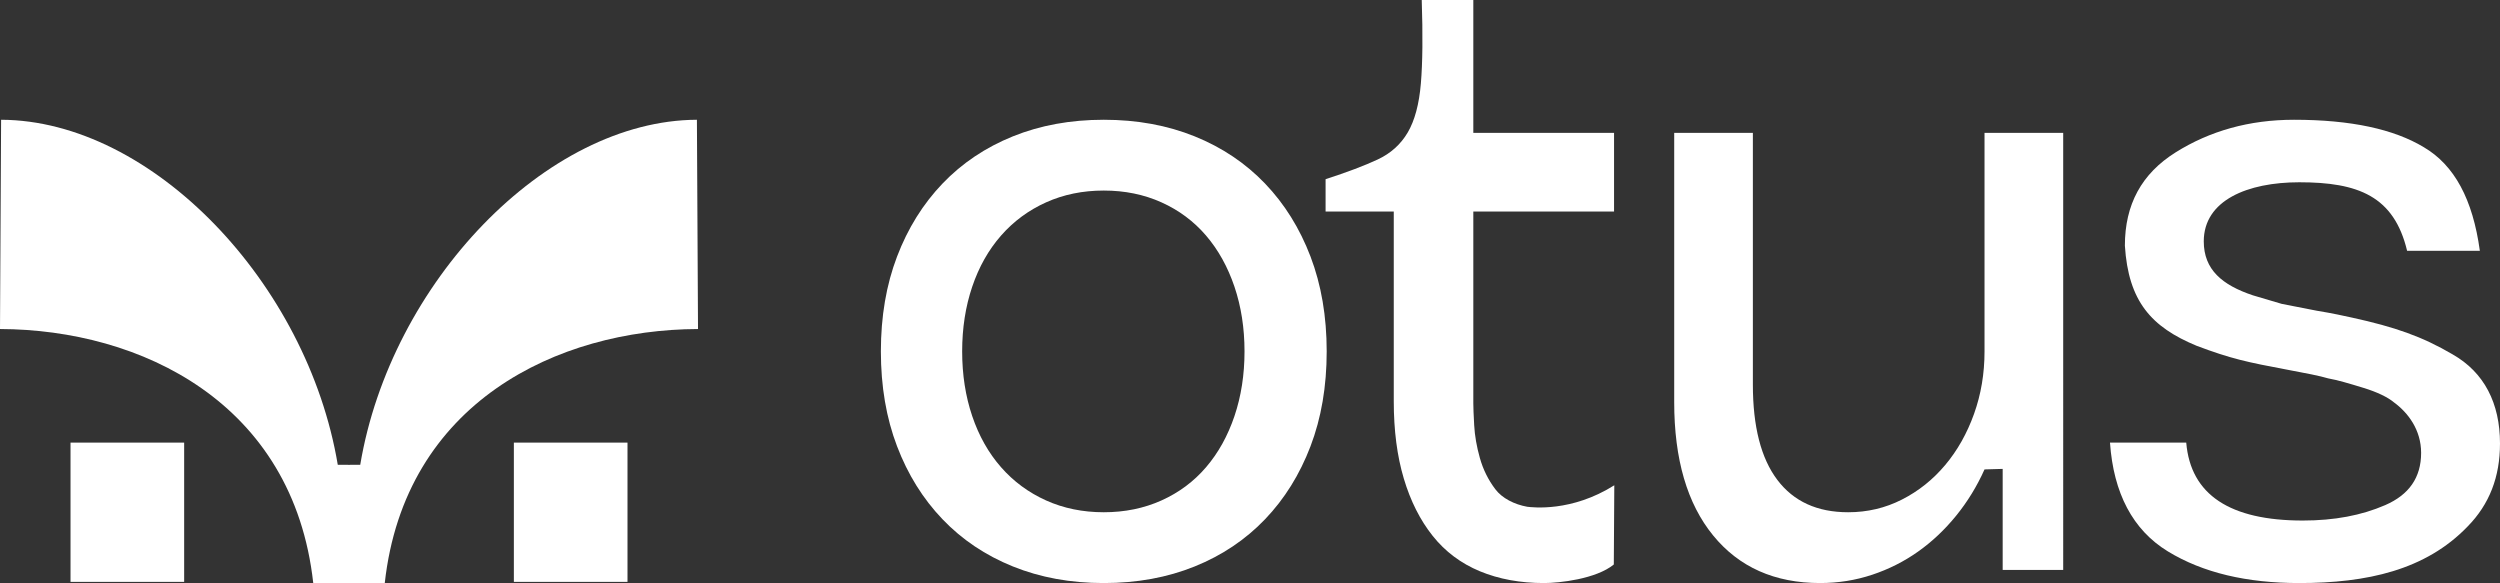 <svg viewBox="0 0 484.955 113.102" xmlns="http://www.w3.org/2000/svg" data-name="Livello 2" id="Livello_2">
  <rect x="0" y="0" width="484.955" height="113.102" fill="#333333" stroke="none"/>
  <defs>
    <style>
      .cls-1 {
        fill: #fff;
      }
    </style>
  </defs>
  <g data-name="Livello 1" id="Livello_1-2">
    <g>
      <path d="M245.399,35.609c-3.789-3.955-8.338-7.008-13.65-9.157-5.315-2.146-11.192-3.221-17.635-3.221s-12.323,1.075-17.635,3.221c-5.315,2.149-9.864,5.201-13.65,9.157-3.789,3.959-6.727,8.677-8.818,14.159-2.093,5.484-3.137,11.615-3.137,18.398s1.044,12.916,3.137,18.398c2.09,5.484,5.029,10.203,8.818,14.159,3.786,3.959,8.335,7.011,13.65,9.157,5.312,2.146,11.191,3.222,17.635,3.222s12.32-1.076,17.635-3.222c5.312-2.146,9.861-5.198,13.65-9.157,3.786-3.955,6.725-8.674,8.818-14.159,2.09-5.482,3.137-11.616,3.137-18.398s-1.047-12.914-3.137-18.398c-2.093-5.482-5.031-10.201-8.818-14.159ZM239.464,80.714c-1.301,3.844-3.137,7.151-5.511,9.92-2.374,2.771-5.256,4.917-8.648,6.443-3.392,1.526-7.122,2.289-11.192,2.289s-7.8-.763-11.192-2.289c-3.391-1.526-6.303-3.672-8.733-6.443-2.432-2.769-4.298-6.076-5.596-9.92-1.301-3.842-1.95-8.026-1.95-12.548s.649-8.704,1.95-12.548c1.298-3.842,3.164-7.148,5.596-9.92,2.43-2.769,5.341-4.918,8.733-6.444,3.392-1.526,7.122-2.289,11.192-2.289s7.8.763,11.192,2.289c3.391,1.526,6.274,3.675,8.648,6.444,2.374,2.771,4.21,6.078,5.511,9.92,1.298,3.844,1.95,8.028,1.95,12.548s-.652,8.706-1.95,12.548Z" class="cls-1"></path>
      <path d="M296.255,98.303c-2.488-.45-4.864-1.63-6.22-3.44-1.357-1.807-2.348-3.815-2.967-6.02-.623-2.204-.991-4.324-1.102-6.358-.114-2.035-.169-3.447-.169-4.24v-37.211h27.3v-15.26h-27.3V0h-10.005c.225,6.782.17,12.182-.169,16.193-.339,4.014-1.187,7.18-2.544,9.496-1.357,2.318-3.307,4.07-5.85,5.257-2.544,1.187-5.908,2.459-10.089,3.815v6.273h13.226v36.797c0,5.654.649,10.656,1.95,15.006,1.298,4.353,3.164,8.055,5.596,11.107,2.43,3.052,5.482,5.341,9.157,6.868,3.672,1.526,7.827,2.289,12.463,2.289,2.938,0,10.08-.783,13.517-3.6l.097-15.368c-8.293,5.233-15.872,4.284-16.89,4.169Z" class="cls-1"></path>
      <path d="M384.962,68.166c0,4.298-.679,8.337-2.035,12.124-1.356,3.789-3.222,7.096-5.596,9.92-2.374,2.827-5.172,5.061-8.394,6.698-3.221,1.641-6.698,2.459-10.429,2.459-5.993,0-10.571-2.09-13.734-6.274-3.167-4.181-4.748-10.343-4.748-18.483V25.774h-15.261v52.226c0,11.081,2.515,19.699,7.546,25.86,5.029,6.163,11.955,9.241,20.772,9.241,3.503,0,6.868-.538,10.09-1.611,3.221-1.073,6.189-2.57,8.902-4.493,2.713-1.921,5.172-4.24,7.376-6.952,2.205-2.713,4.041-5.708,5.511-8.988l3.521-.099v19.6h11.74V25.774h-15.261v42.392Z" class="cls-1"></path>
      <path d="M475.775,68.747c-5.951-3.488-11.221-5.315-19.551-7.142-1.53-.333-3.74-.831-6.801-1.329l-6.801-1.329-5.61-1.661c-5.951-1.993-9.521-4.983-9.521-10.465,0-7.974,8.501-11.463,18.531-11.463,11.391,0,18.362,2.658,20.912,13.29h14.111c-1.361-9.967-4.931-16.612-10.881-20.1-5.781-3.488-14.111-5.316-25.162-5.316-8.67,0-16.321,2.16-22.951,6.313-6.631,4.153-9.861,10.133-9.861,18.107.68,10.798,5.1,15.781,13.941,19.436,6.63,2.492,9.69,3.156,17.681,4.651,3.57.664,6.12,1.162,7.82,1.661,1.871.333,4.081.997,6.801,1.828,2.72.83,4.76,1.827,5.951,2.824,2.72,1.993,5.271,5.316,5.271,9.801,0,4.817-2.381,8.14-6.971,10.133-4.59,1.993-9.861,2.99-15.981,2.99-14.111,0-21.762-4.983-22.611-15.117h-14.792c.68,9.8,4.421,16.944,11.221,21.097,6.801,4.153,15.302,6.147,25.502,6.147,13.091,0,24.482-2.492,32.642-10.964,4.25-4.319,6.291-9.634,6.291-16.113,0-7.807-3.06-13.787-9.18-17.276Z" class="cls-1"></path>
      <path d="M69.881,90.157l-2.18.014-2.18-.014C59.626,54.919,29.494,23.337.214,23.231l-.214,40.594c27.255.088,56.883,14.235,60.765,49.277h13.872c3.882-35.042,33.51-49.189,60.765-49.277l-.214-40.594c-29.28.106-59.412,31.689-65.308,66.927Z" class="cls-1"></path>
      <rect height="27.016" width="22.043" y="85.858" x="99.68" class="cls-1"></rect>
      <rect height="27.016" width="22.043" y="85.858" x="13.68" class="cls-1"></rect>
    </g>
  </g>
</svg>